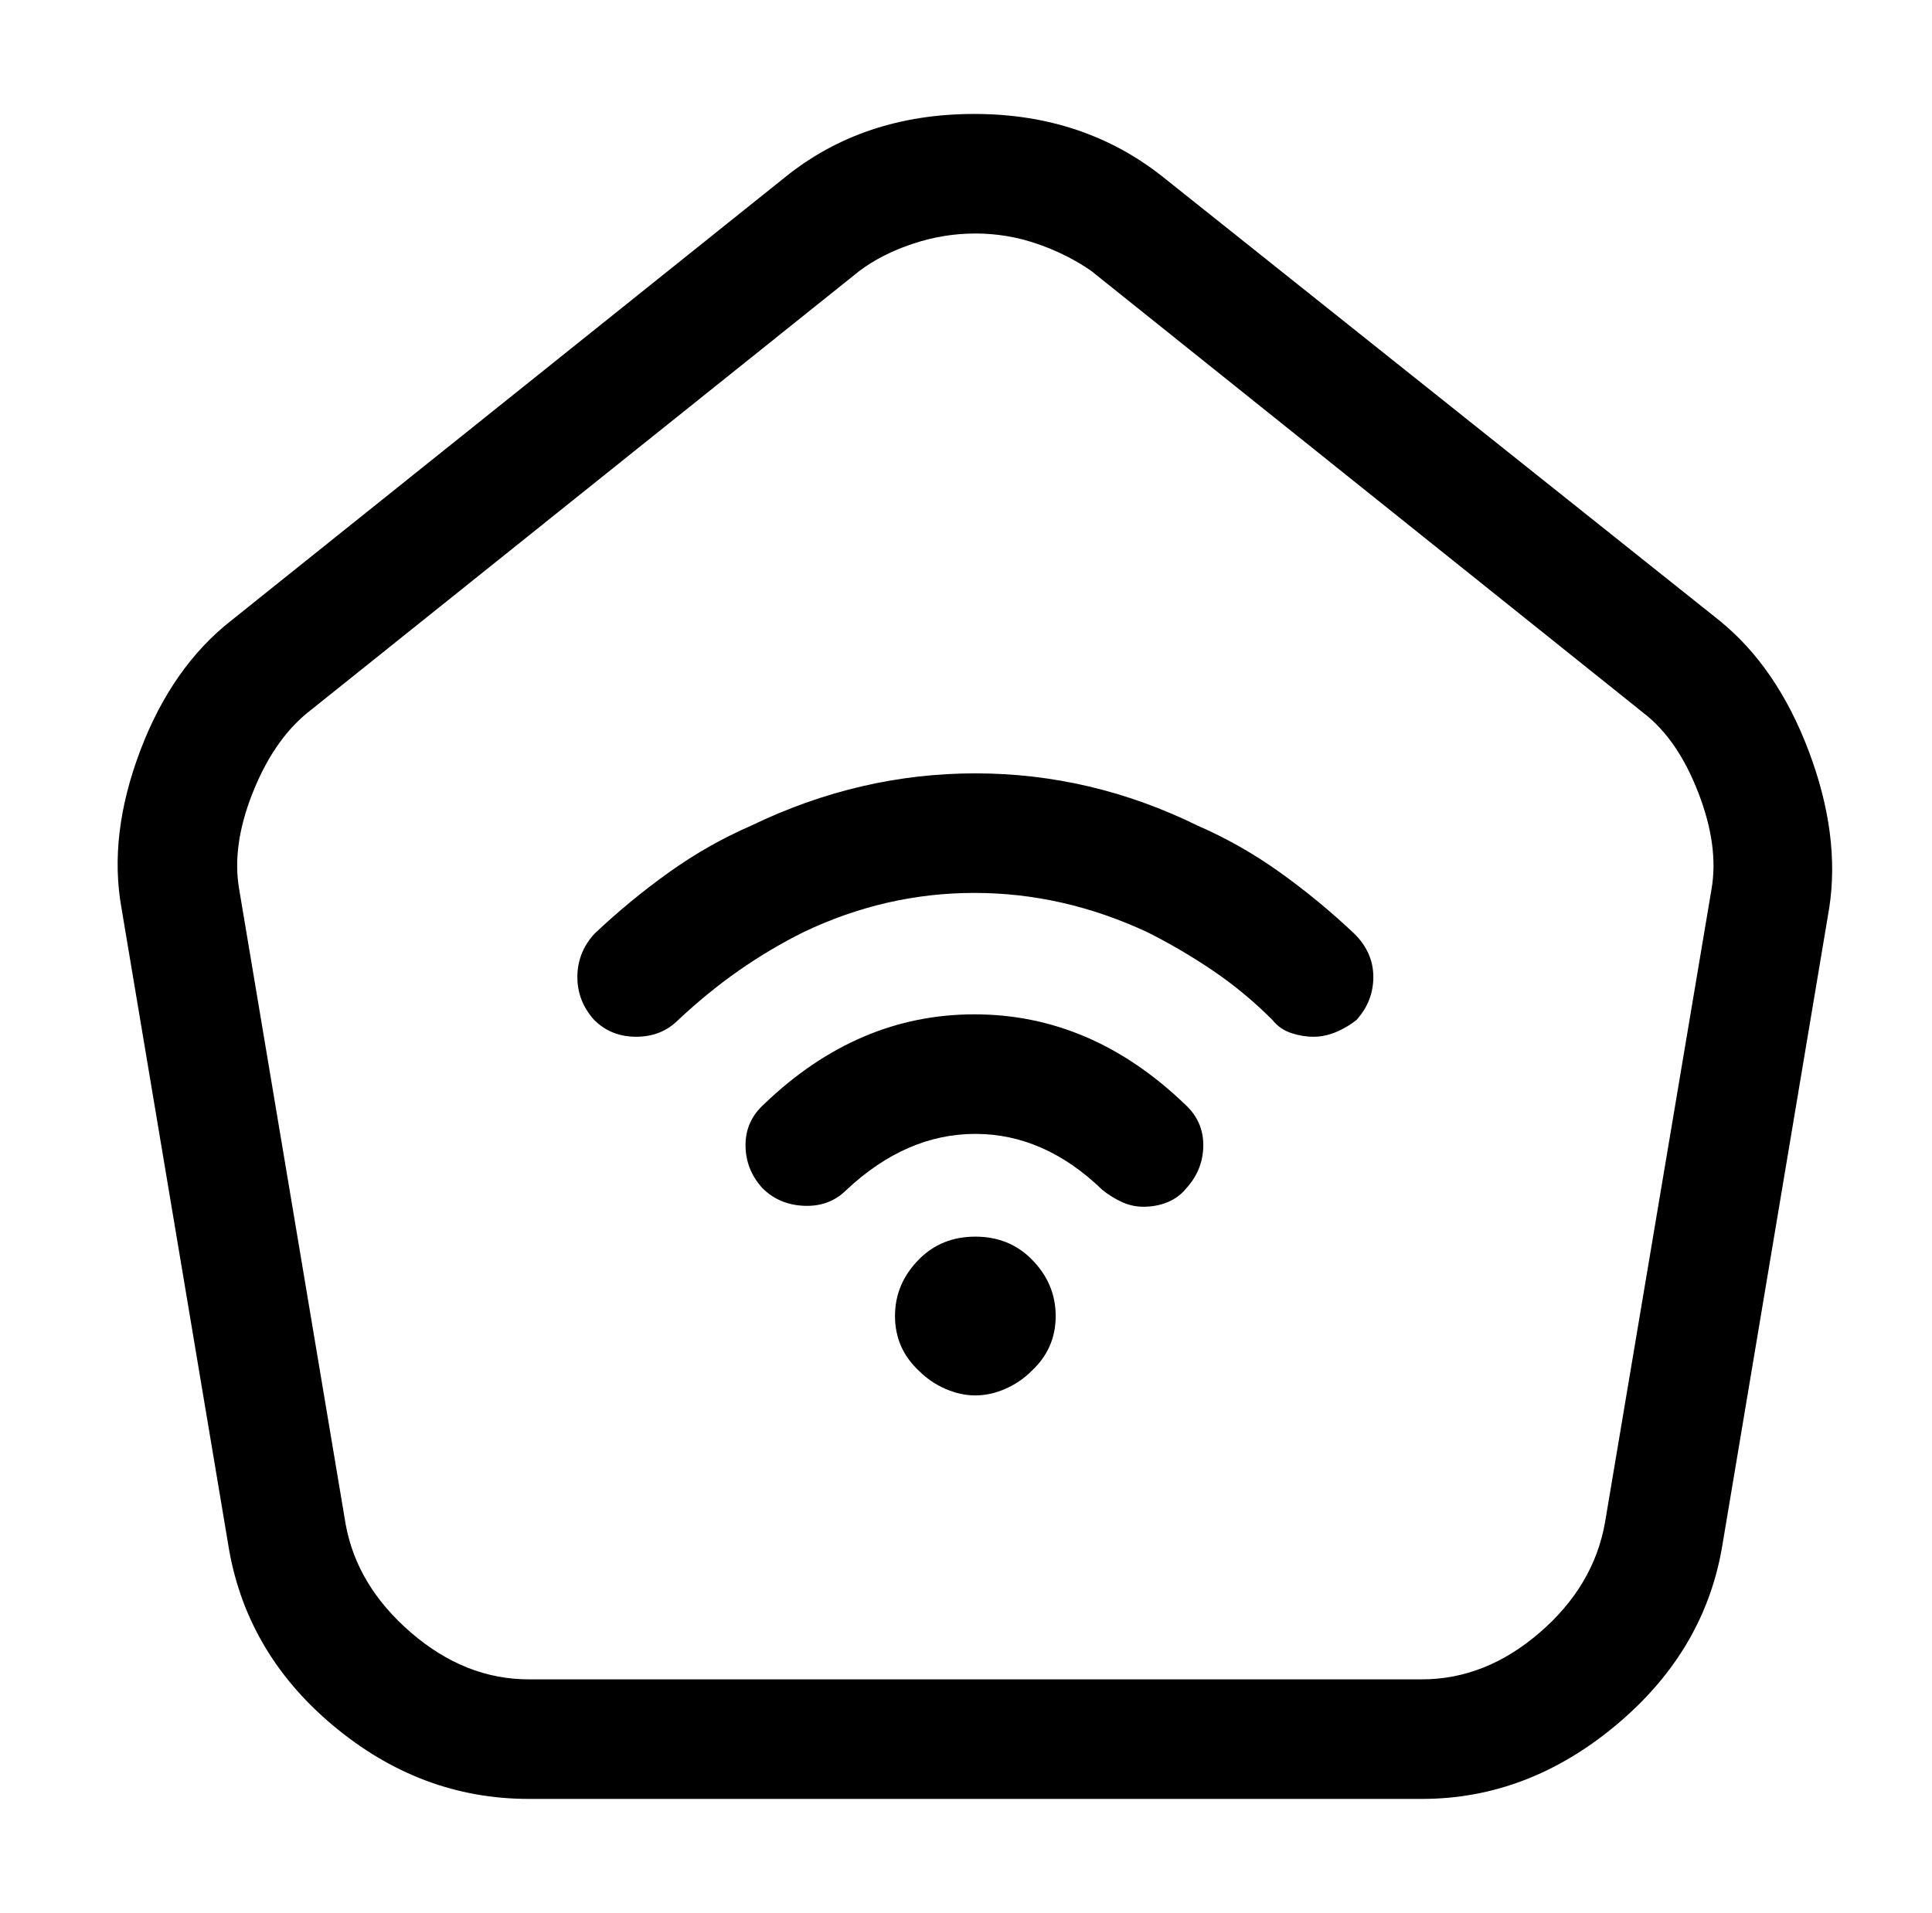 <?xml version="1.0" standalone="no"?>
<!DOCTYPE svg PUBLIC "-//W3C//DTD SVG 1.1//EN" "http://www.w3.org/Graphics/SVG/1.1/DTD/svg11.dtd" >
<svg xmlns="http://www.w3.org/2000/svg" xmlns:xlink="http://www.w3.org/1999/xlink" version="1.1" viewBox="-10 0 1034 1024">
   <path fill="currentColor"
d="M751 963h-478q-58 0 -105 -39.5t-56 -97.5l-57 -340q-7 -39 10 -84t49 -70l296 -237q42 -34 101.5 -34t102.5 35l296 236q31 25 48 70t11 84l-57 340q-9 57 -56.5 97t-104.5 40zM512 125q-17 0 -33.5 5.5t-28.5 14.5l-296 237q-18 15 -29 43t-7 51l57 340q6 33 35 58
t63 25h478q34 0 63 -25t35 -59l57 -339q4 -23 -7 -51.5t-29 -42.5l-296 -237q-13 -9 -29 -14.5t-33 -5.5v0zM602 646q-6 0 -11.5 -2.5t-10.5 -6.5q-31 -30 -68 -30t-69 30q-9 9 -22.5 8.5t-22.5 -9.5q-9 -10 -9 -23t10 -22q50 -48 112.5 -48t112.5 48q10 9 10 22t-9 23
q-4 5 -10 7.5t-13 2.5v0zM693 555q-6 0 -12 -2t-10 -7q-15 -15 -32 -26.5t-35 -20.5q-45 -21 -92.5 -21t-91.5 21q-18 9 -34.5 20.5t-32.5 26.5q-9 9 -22.5 9t-22.5 -9q-9 -10 -9 -23t9 -23q19 -18 40 -33t44 -25q58 -28 120 -28t119 28q23 10 44 25t40 33q10 10 10 23
t-9 23q-5 4 -11 6.5t-12 2.5v0zM512 747q-8 0 -16 -3.5t-14 -9.5q-13 -12 -13 -29.5t13 -30.5q12 -12 30 -12t30 12q13 13 13 30.5t-13 29.5q-6 6 -14 9.5t-16 3.5v0z" />
</svg>
